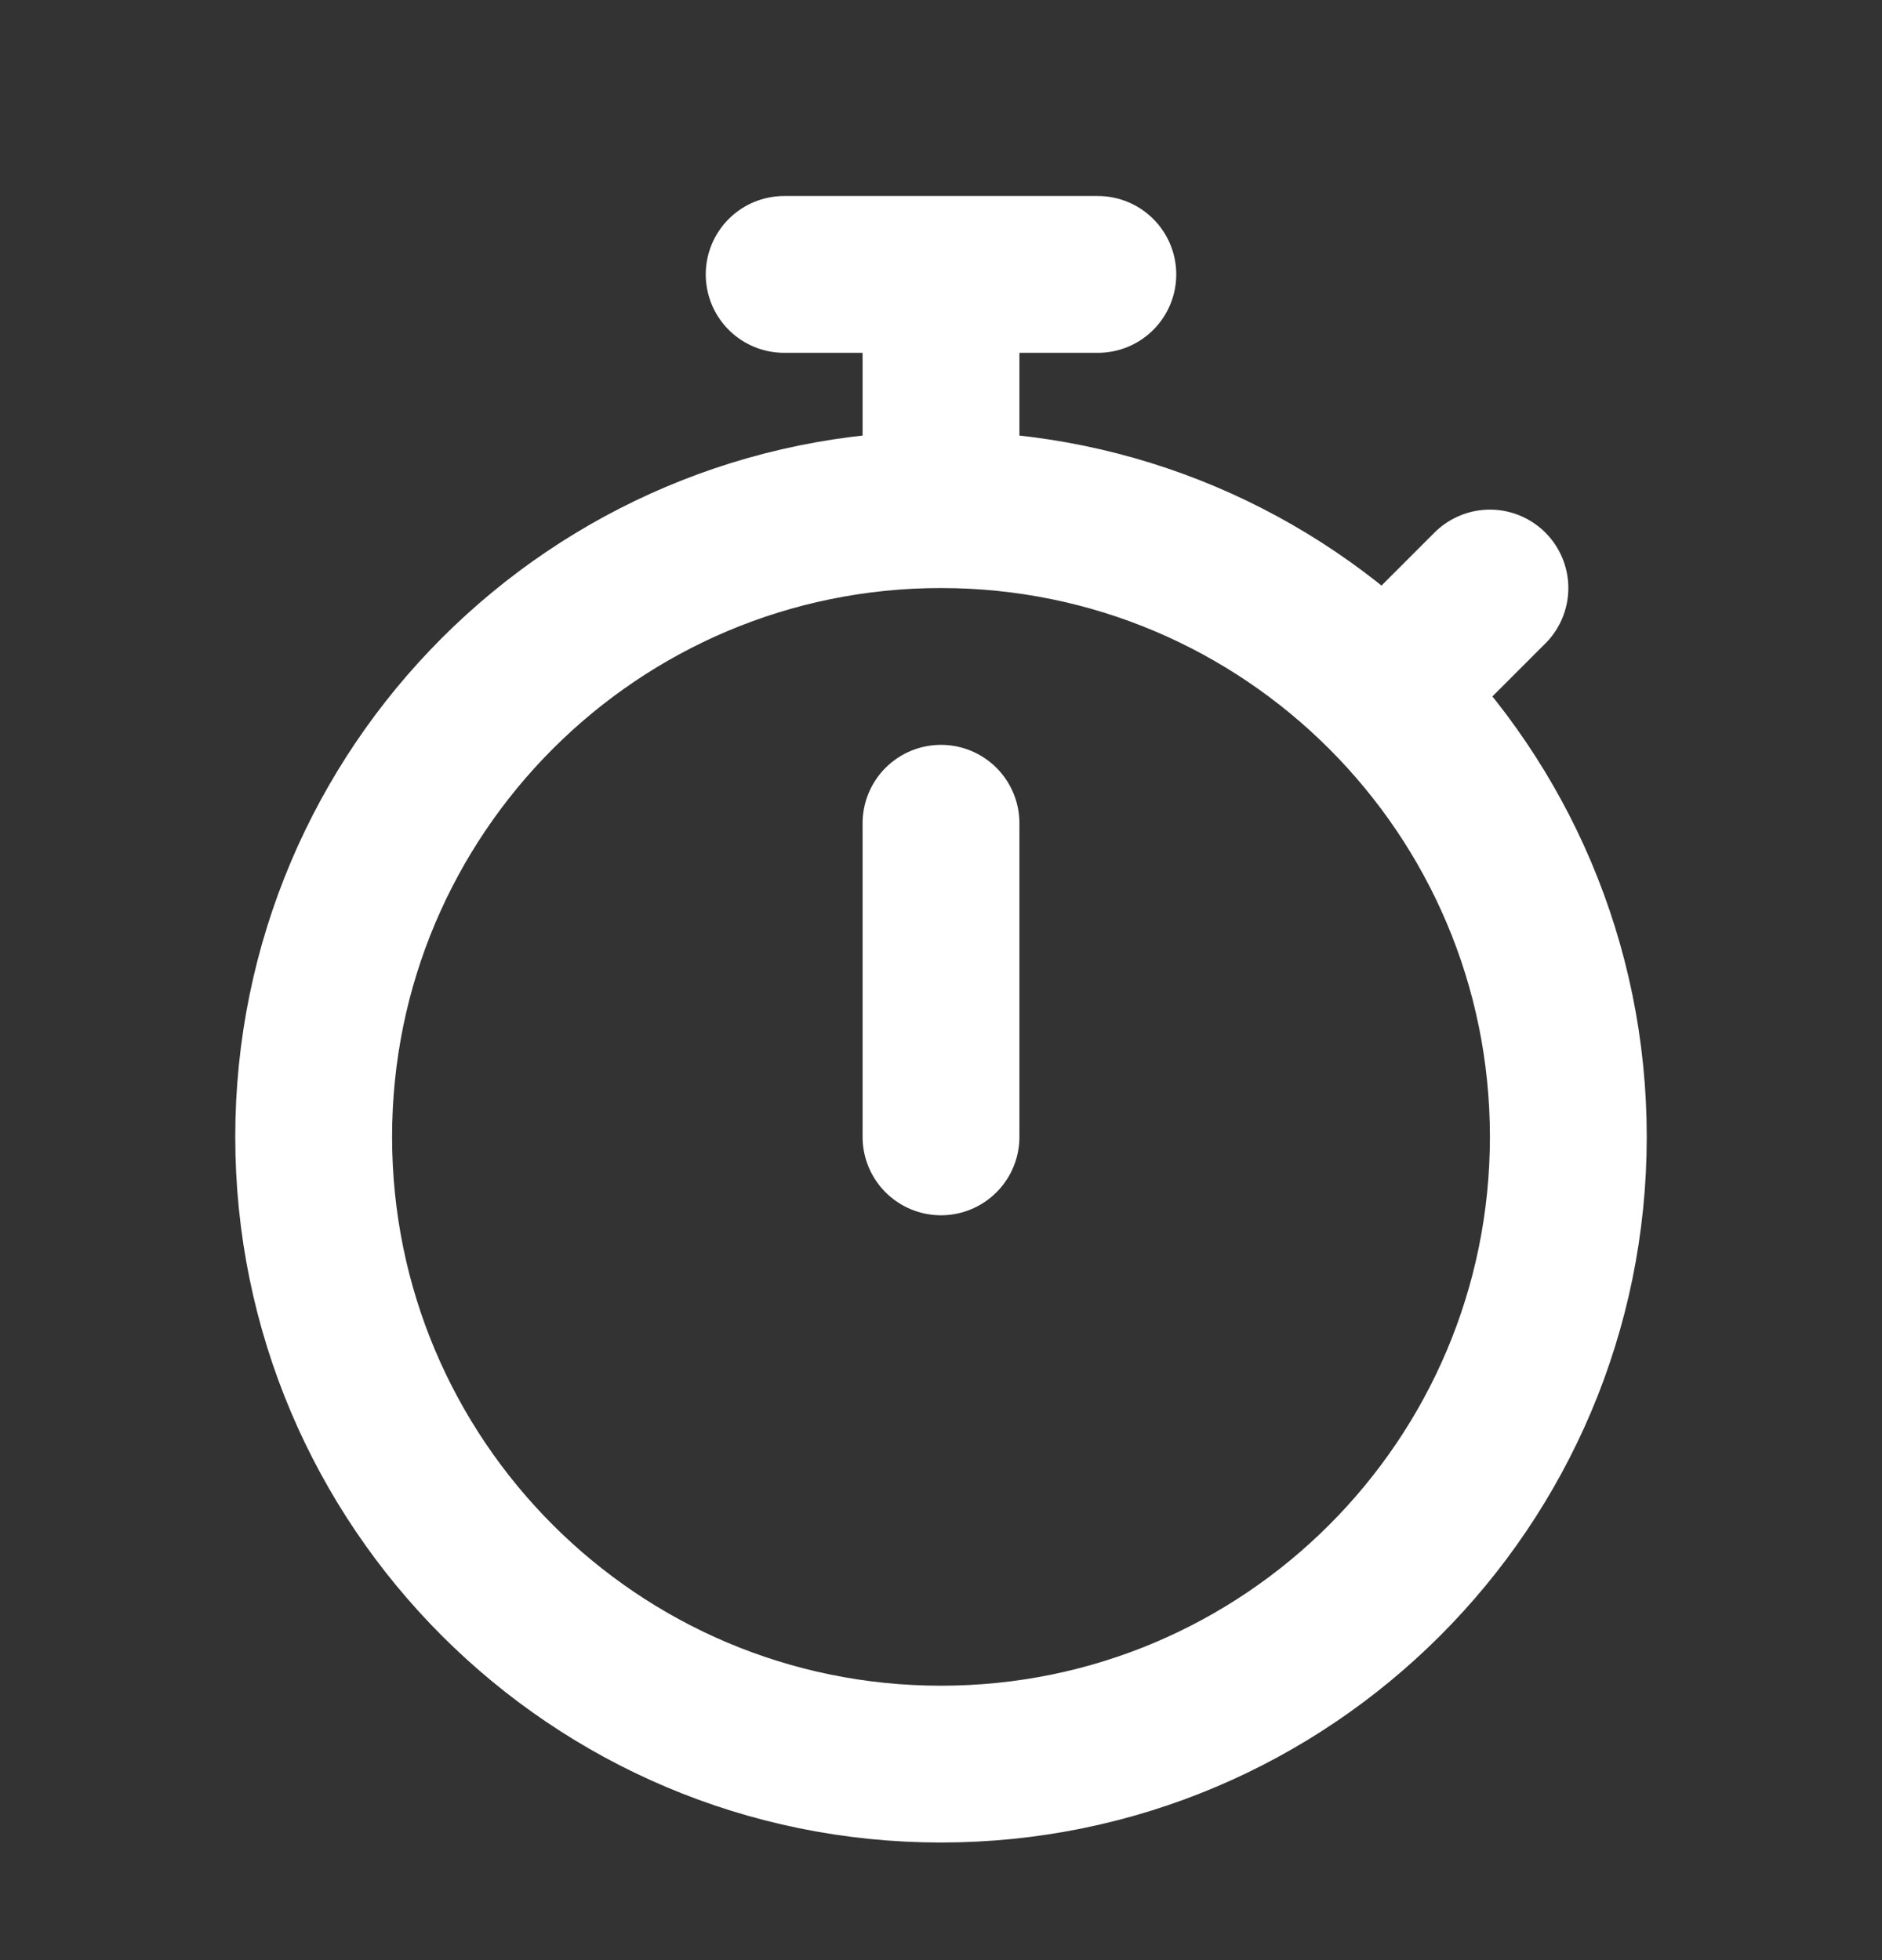 <svg width="24" height="25" viewBox="0 0 24 25" fill="none" xmlns="http://www.w3.org/2000/svg">
<rect x="0" y="0" width="24" height="25" fill="#333333" stroke="none"/>
<path d="M12 6.5C7.582 6.5 4 10.082 4 14.5C4 18.918 7.582 22.5 12 22.5C16.418 22.5 20 18.918 20 14.5C20 10.082 16.418 6.5 12 6.5ZM12 6.5V3.5M12 10.5V14.5M10 3.5H14M17.657 8.843L19 7.5" stroke="white" stroke-width="2" stroke-linecap="round"/>
</svg>
